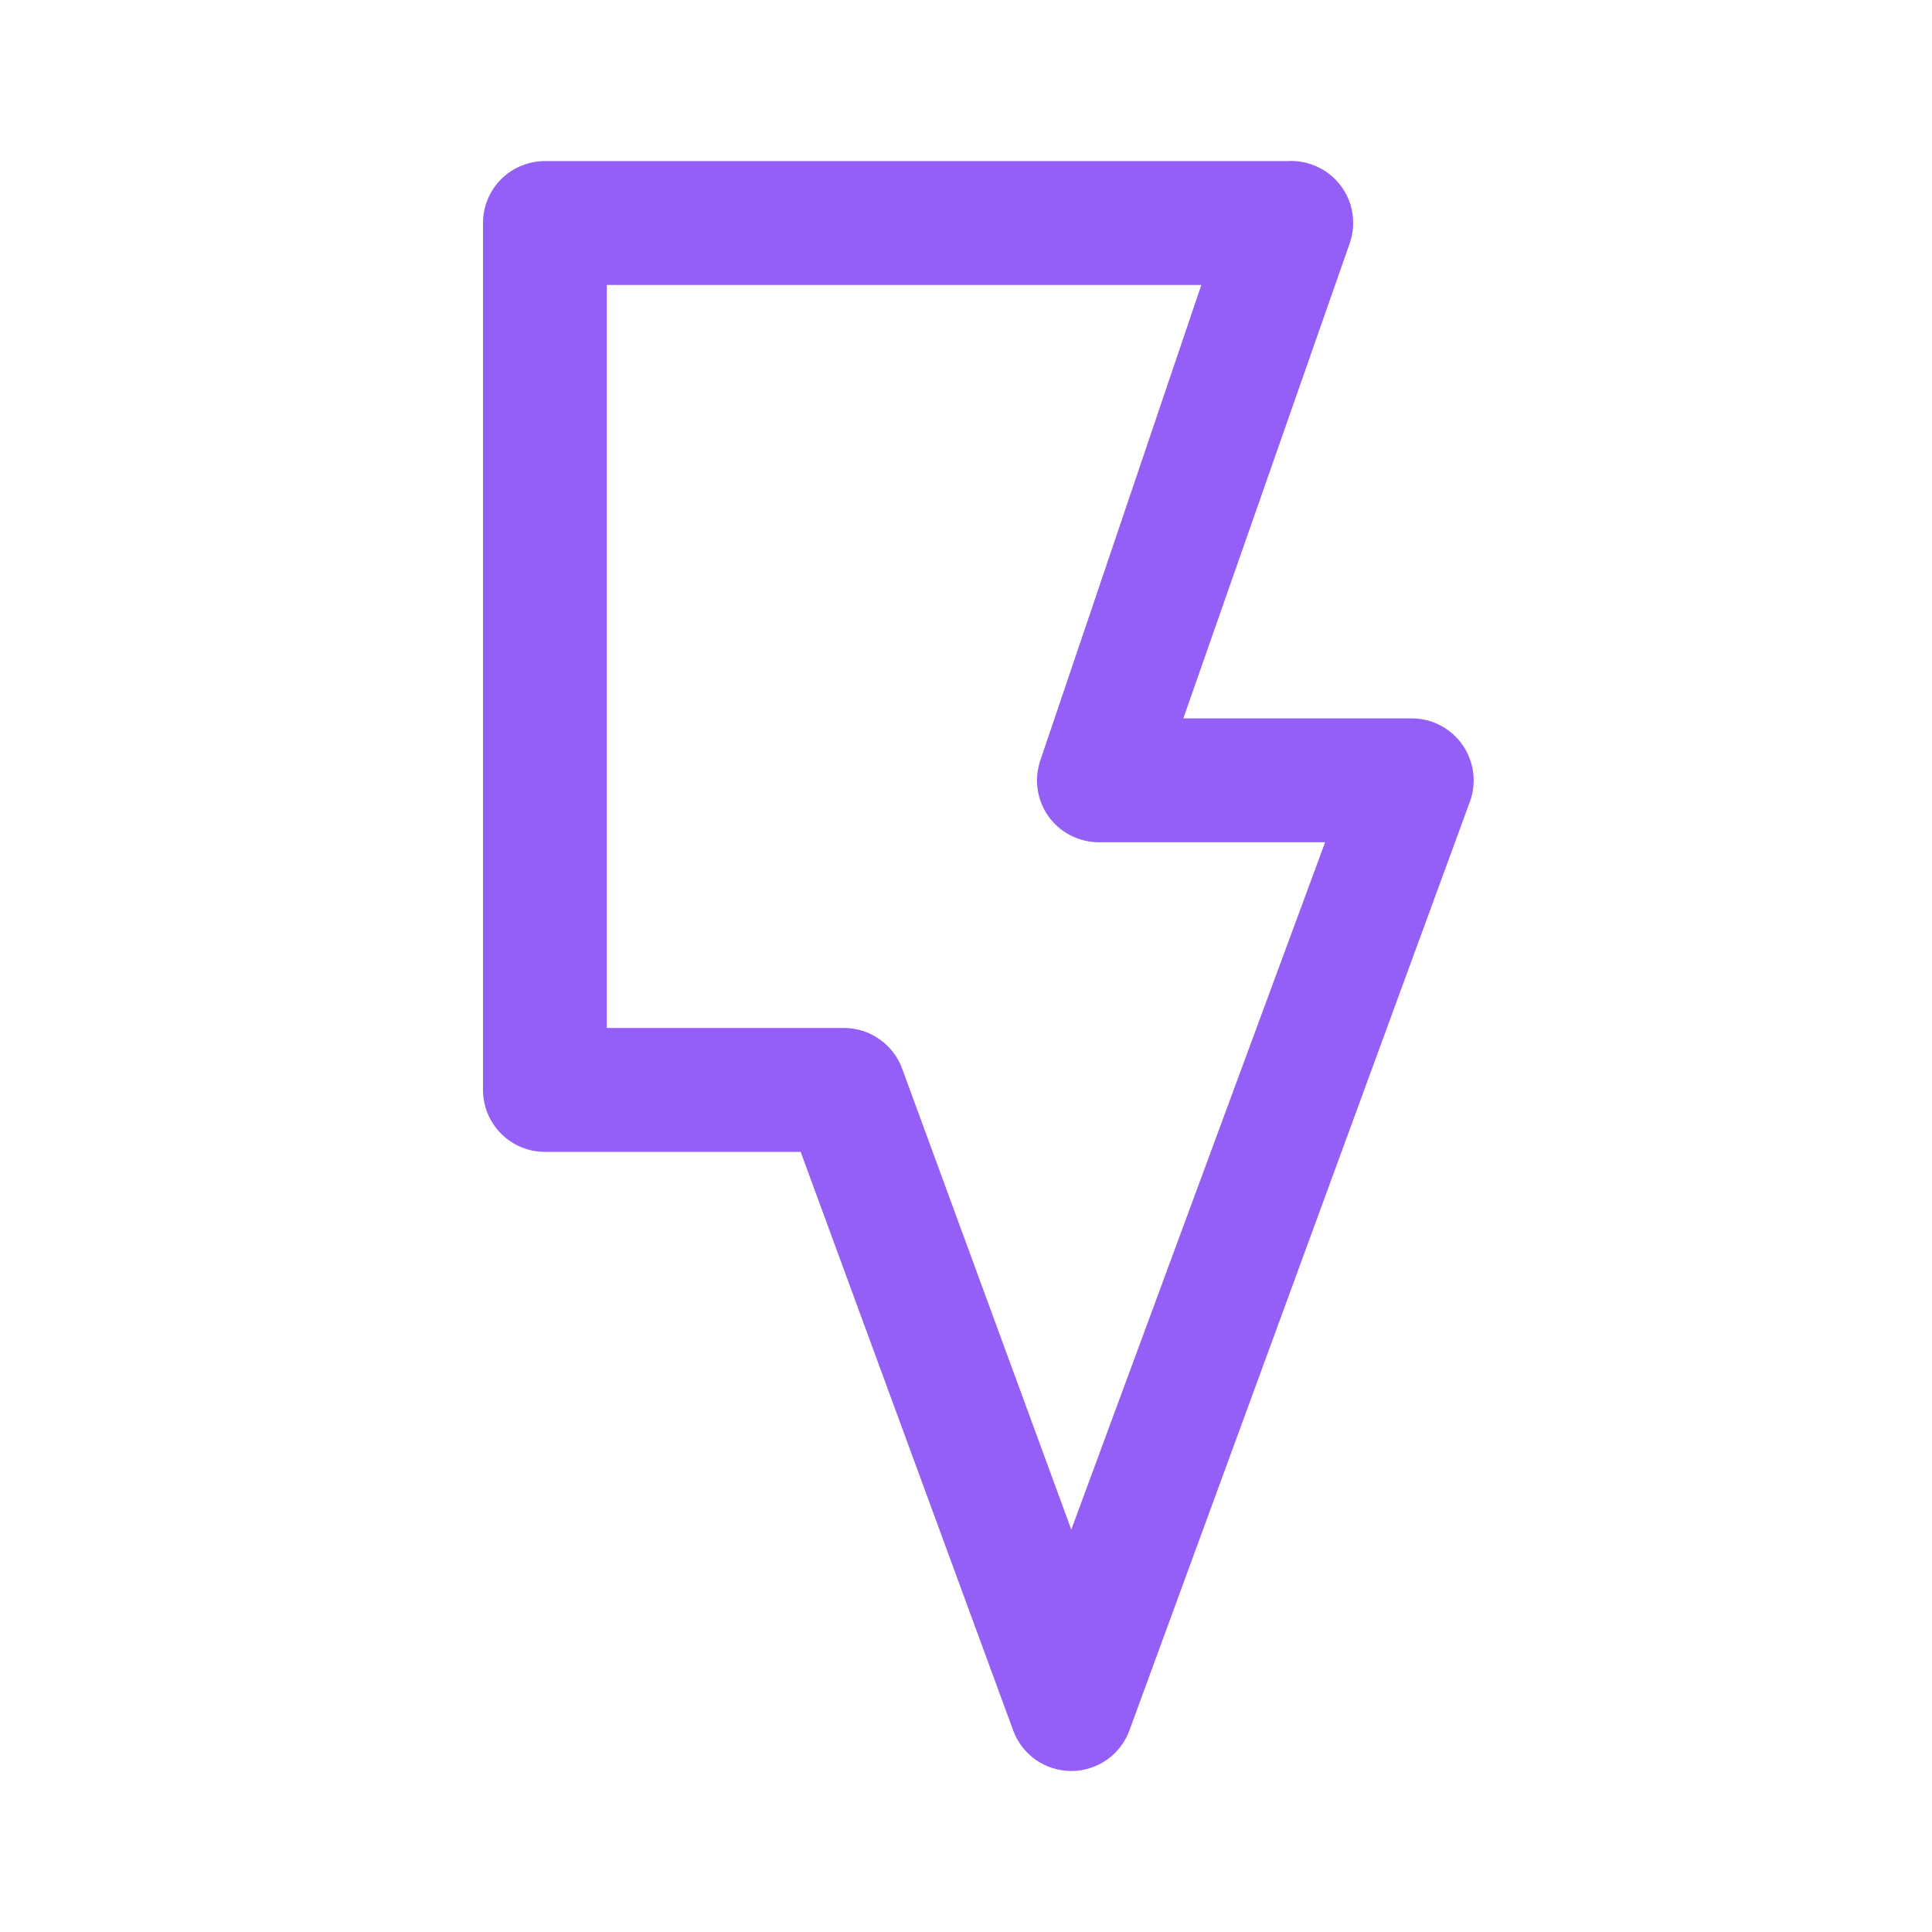 <?xml version="1.0" encoding="UTF-8"?> <svg xmlns="http://www.w3.org/2000/svg" width="24" height="24" viewBox="0 0 24 24" fill="none"><path d="M18.169 9.255C18.098 9.153 18.004 9.07 17.894 9.012C17.785 8.954 17.662 8.924 17.538 8.924H14.7L16.769 3.016C16.809 2.897 16.82 2.77 16.8 2.646C16.78 2.522 16.73 2.405 16.654 2.305C16.578 2.205 16.479 2.124 16.365 2.072C16.251 2.019 16.125 1.994 16 2.001H6.769C6.565 2.001 6.37 2.082 6.225 2.226C6.081 2.371 6 2.566 6 2.77V13.539C6 13.743 6.081 13.939 6.225 14.083C6.37 14.228 6.565 14.309 6.769 14.309H9.946L12.585 21.493C12.639 21.642 12.737 21.77 12.866 21.861C12.995 21.951 13.15 22 13.308 22C13.466 22 13.62 21.951 13.749 21.861C13.879 21.77 13.977 21.642 14.031 21.493L18.261 9.955C18.303 9.839 18.316 9.715 18.3 9.594C18.284 9.472 18.239 9.356 18.169 9.255ZM13.308 19.001L11.208 13.278C11.154 13.129 11.056 13.001 10.926 12.91C10.797 12.819 10.643 12.77 10.485 12.77H7.538V3.54H14.923L12.923 9.447C12.884 9.562 12.872 9.685 12.89 9.805C12.907 9.926 12.953 10.04 13.023 10.139C13.094 10.239 13.187 10.32 13.296 10.376C13.404 10.432 13.524 10.462 13.646 10.463H16.461L13.308 19.001Z" fill="#945FF7"></path></svg> 
